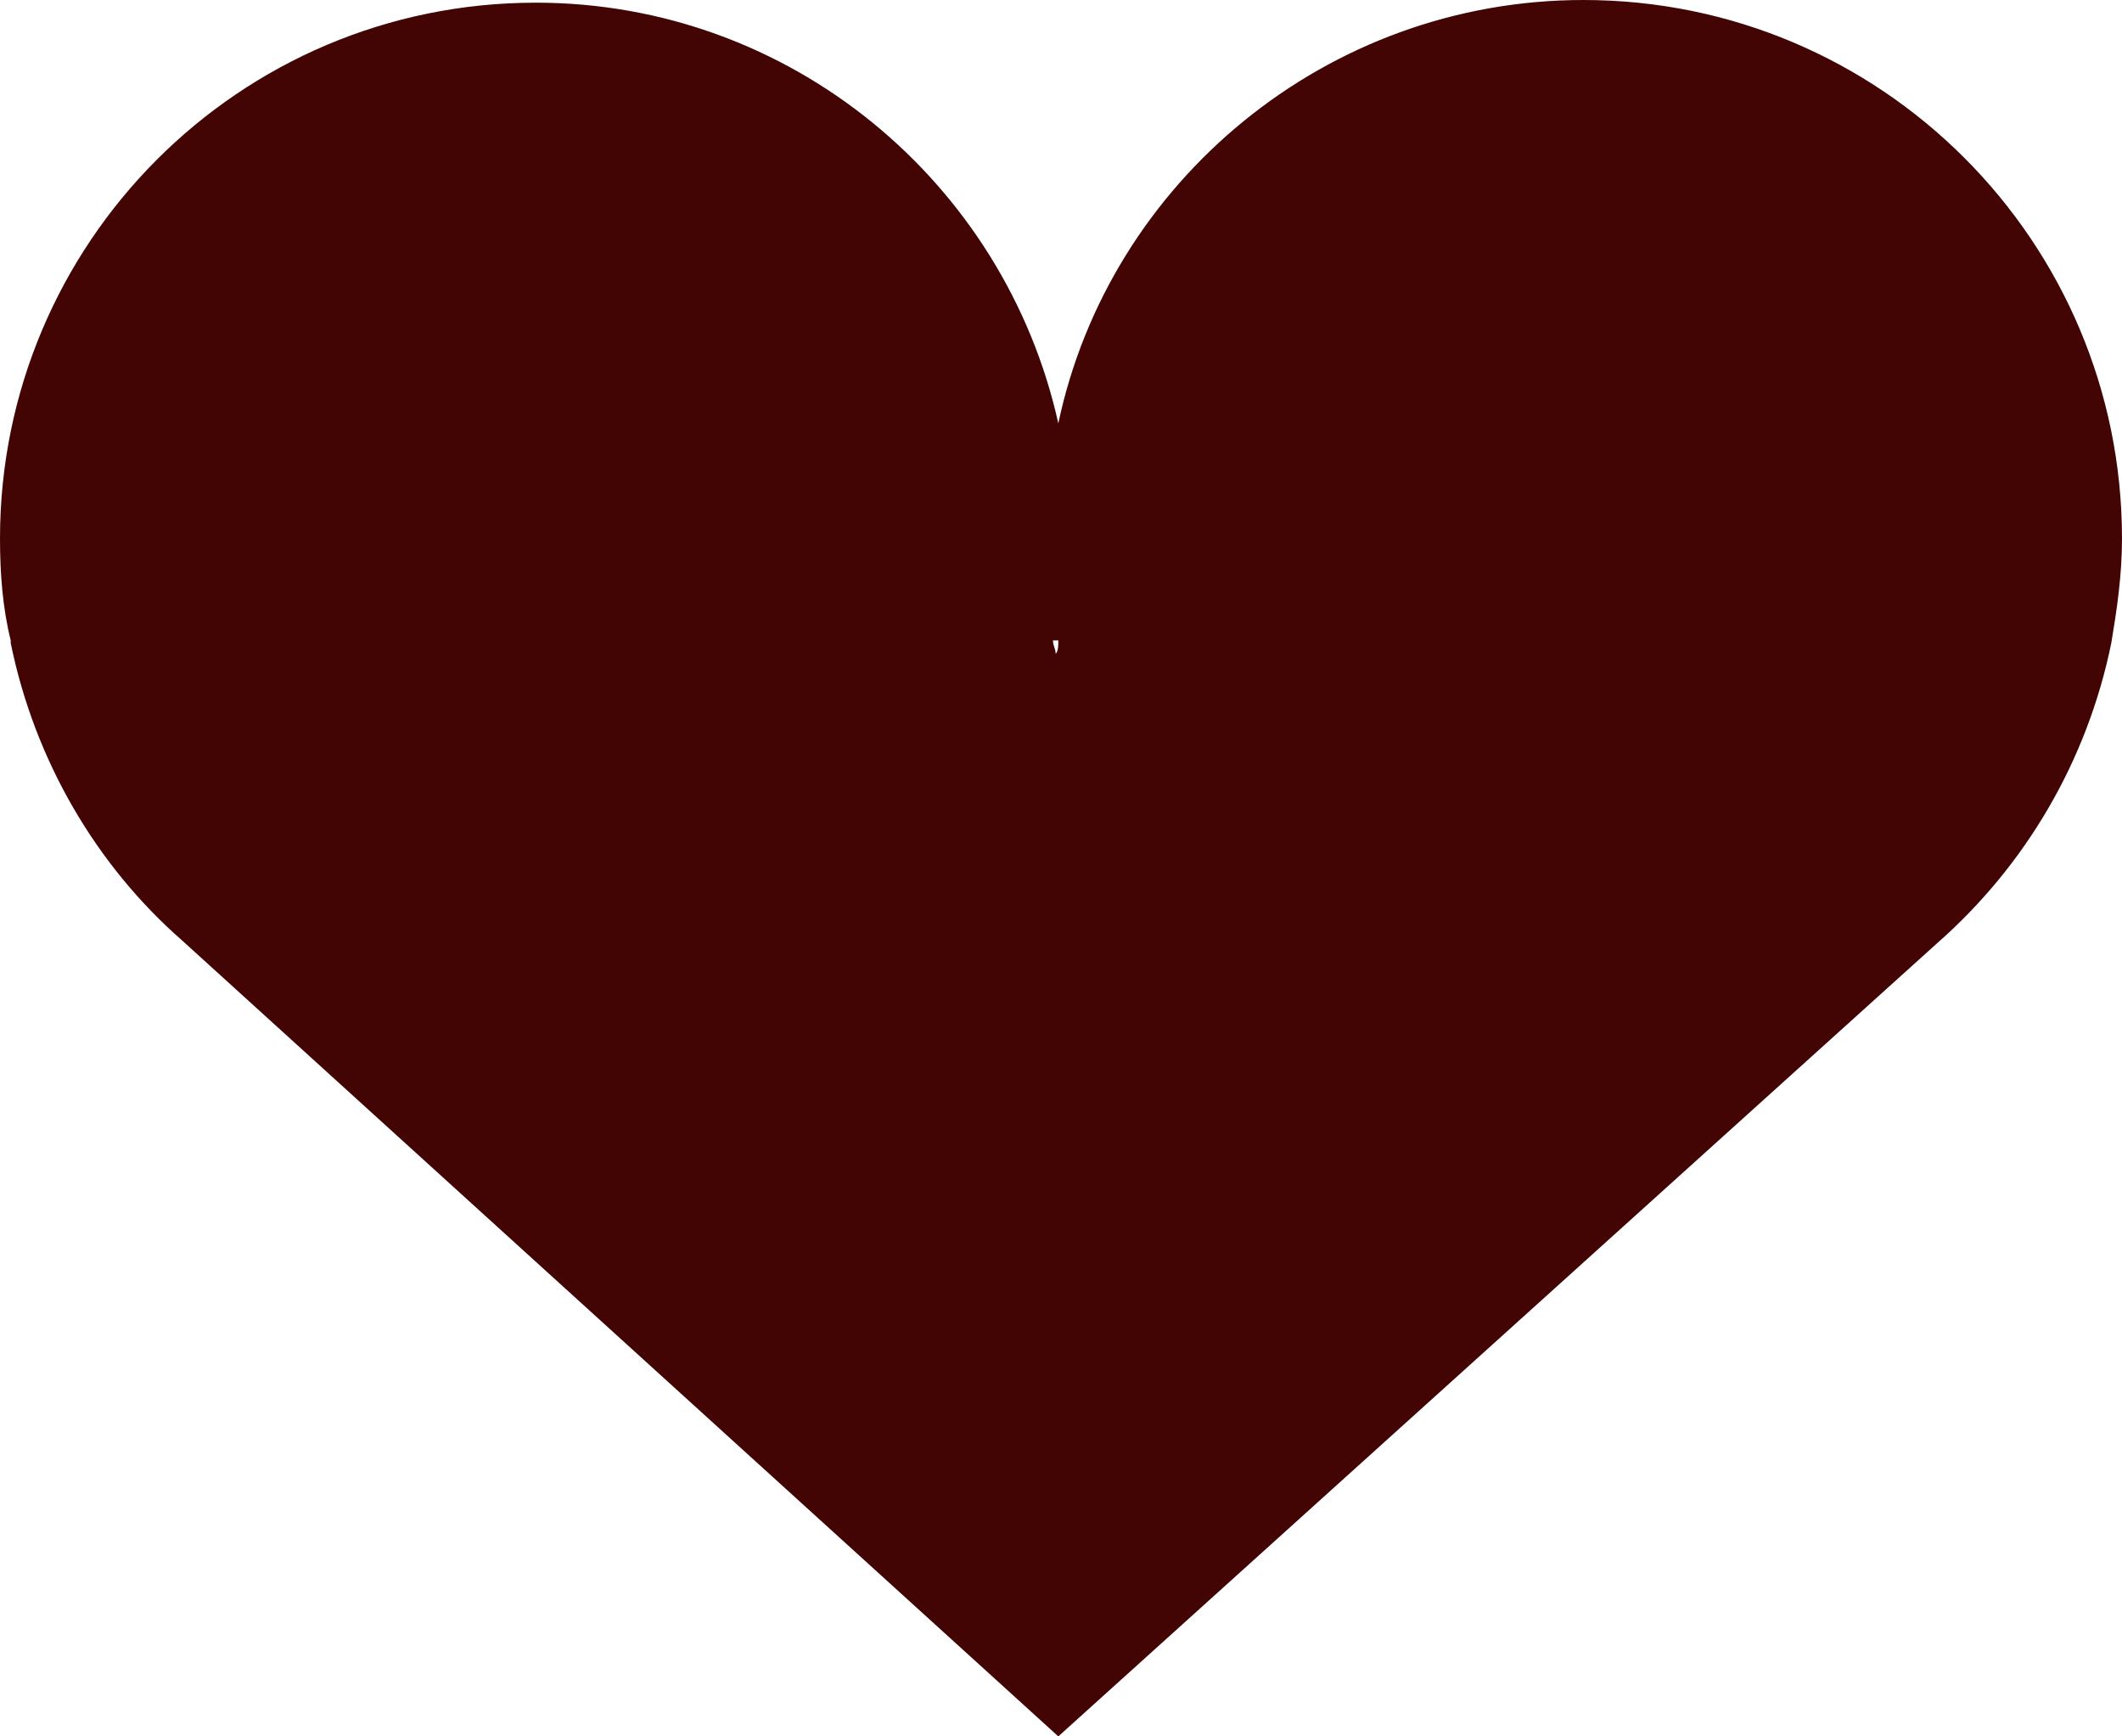 <svg xmlns="http://www.w3.org/2000/svg" width="79.2" height="64.8"><path d="M59.1 0c-9.6 0-17.7 6.8-19.6 15.8-2-9-10-15.7-19.5-15.7-11.1 0-20 9-20 20 0 1.3.1 2.6.4 3.8v.1c.9 4.4 3.2 8.3 6.4 11.1l32.7 29.7 32.8-29.6c3.3-2.9 5.6-6.8 6.5-11.2.2-1.2.4-2.5.4-3.9C79.2 9 70.2 0 59.1 0M39.4 24.4c0-.2-.1-.3-.1-.5h.2c0 .2 0 .4-.1.5" fill="#430404" fill-rule="evenodd" data-name="Tracé 2011"/></svg>